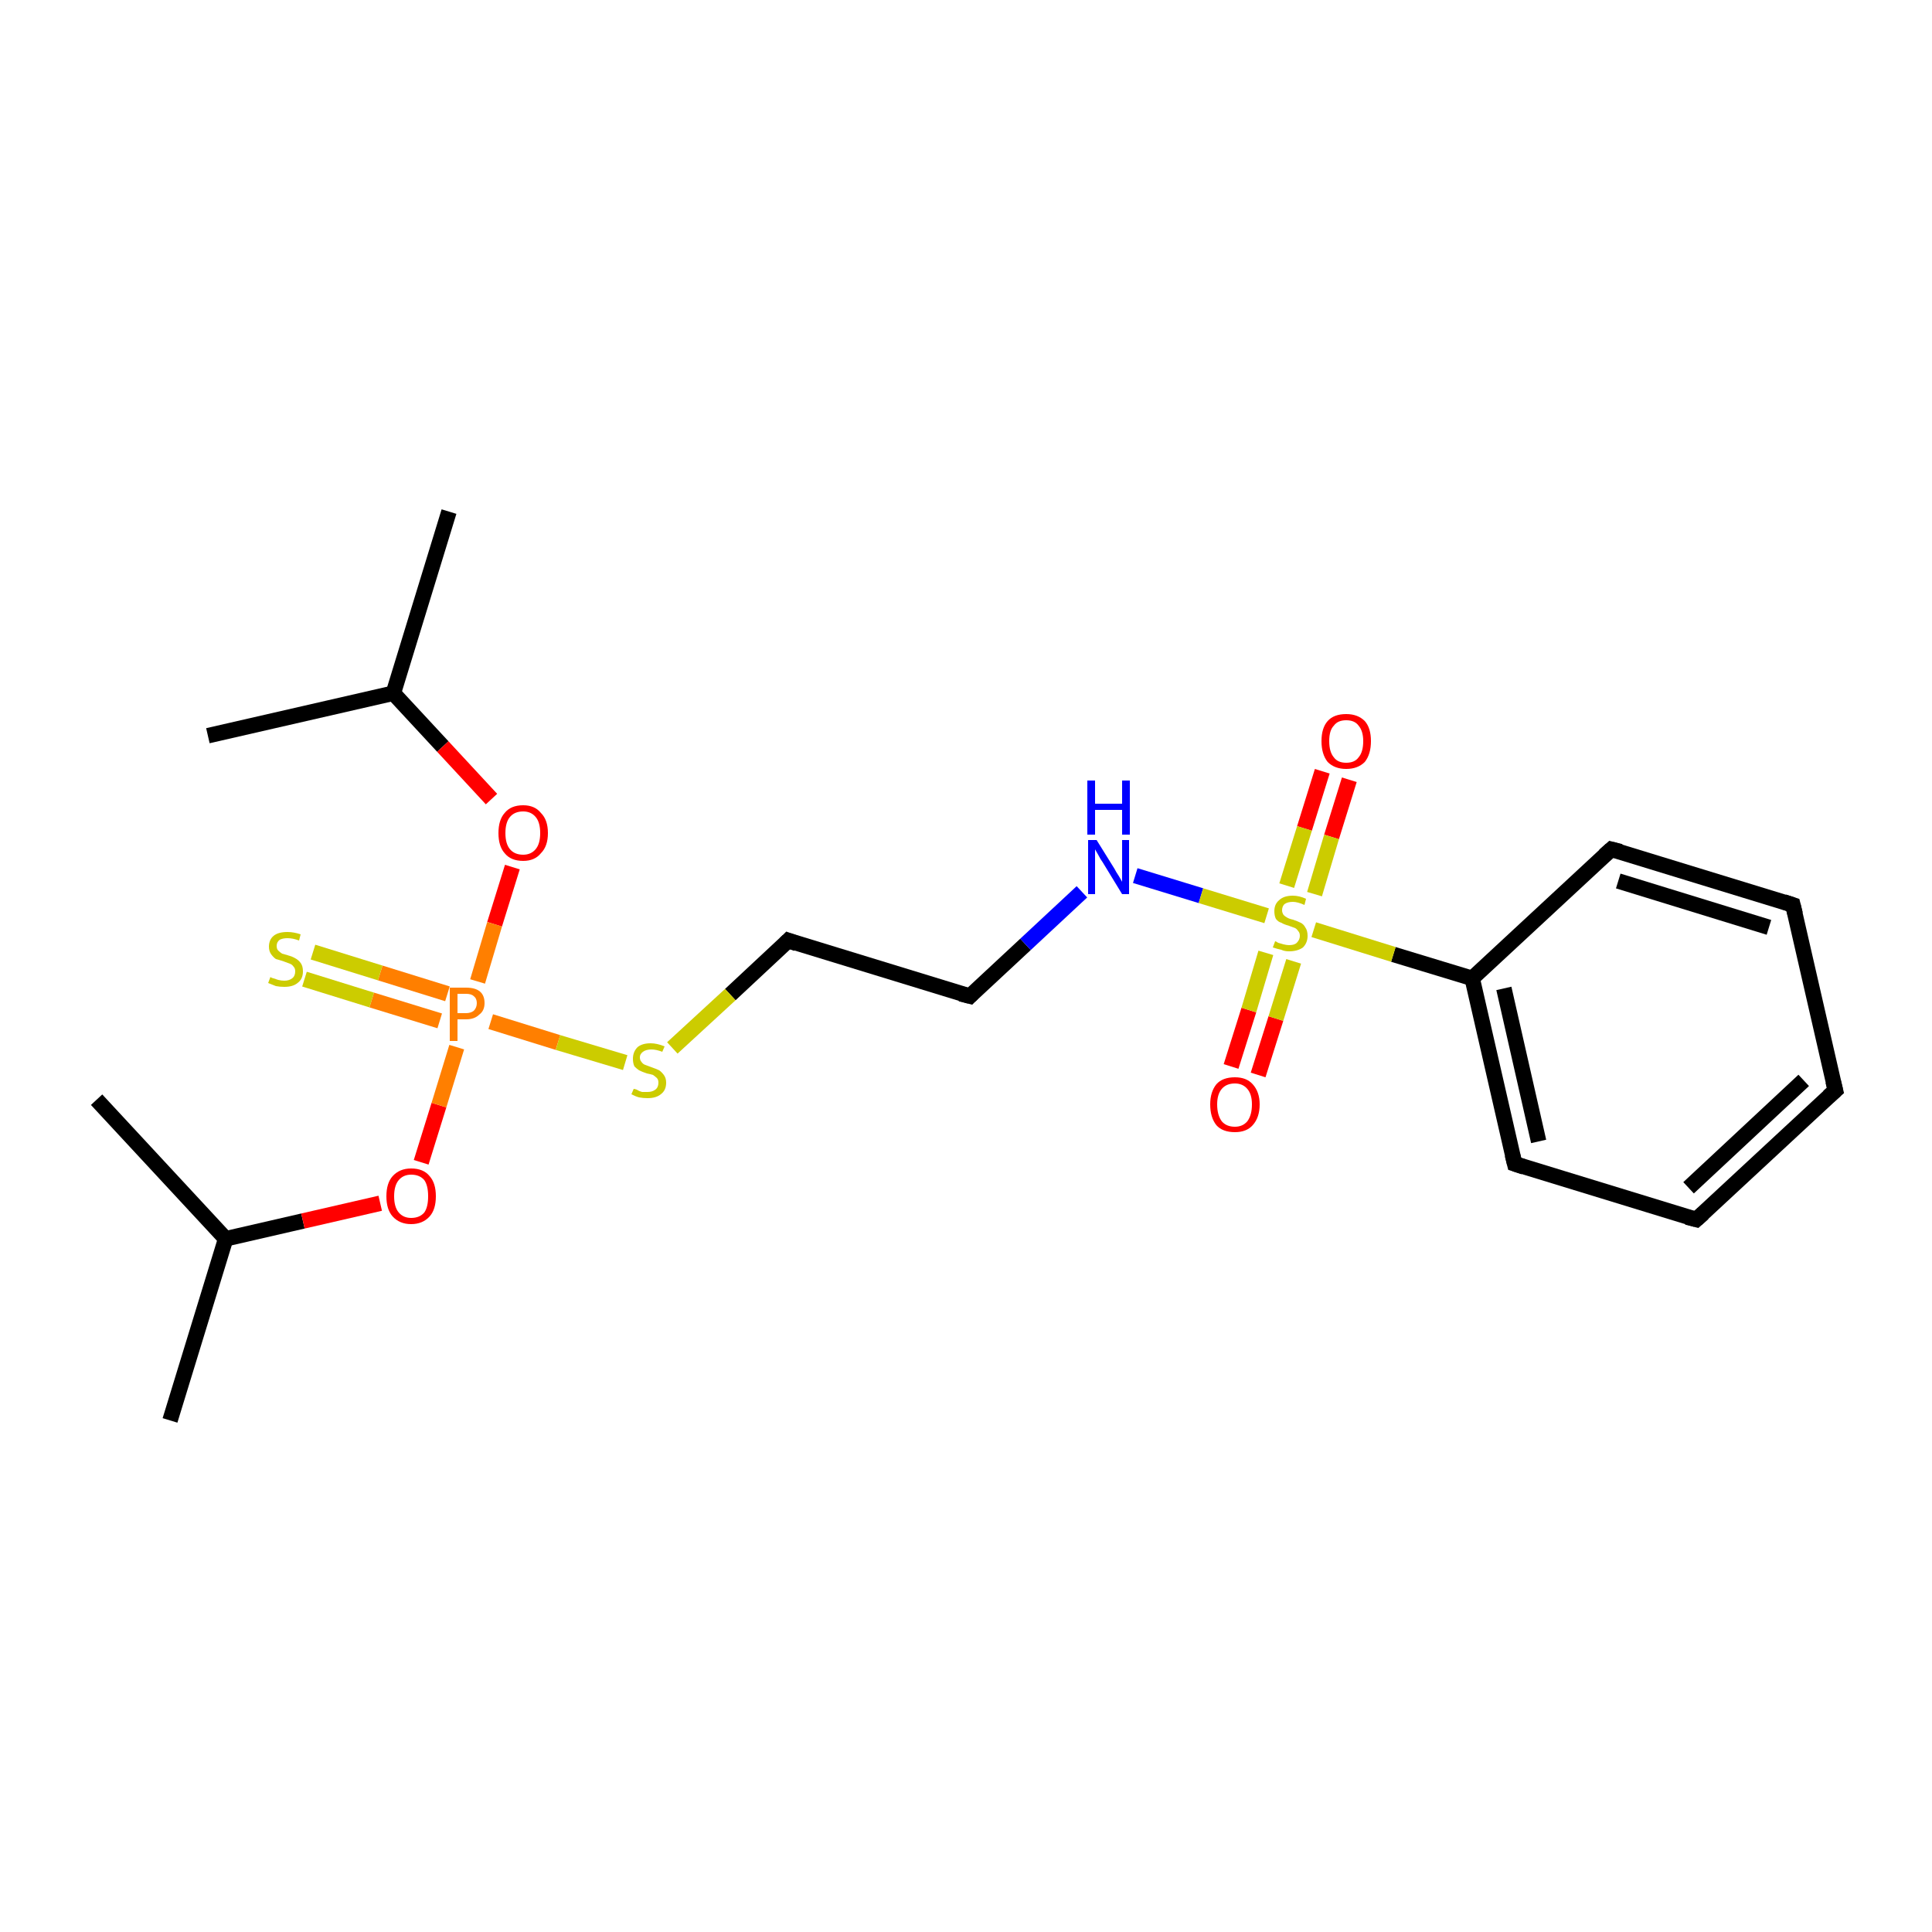 <?xml version='1.0' encoding='iso-8859-1'?>
<svg version='1.1' baseProfile='full'
              xmlns='http://www.w3.org/2000/svg'
                      xmlns:rdkit='http://www.rdkit.org/xml'
                      xmlns:xlink='http://www.w3.org/1999/xlink'
                  xml:space='preserve'
width='250px' height='250px' viewBox='0 0 250 250'>
<!-- END OF HEADER -->
<rect style='opacity:1.0;fill:#FFFFFF;stroke:none' width='250.0' height='250.0' x='0.0' y='0.0'> </rect>
<path class='bond-0 atom-0 atom-11' d='M 22.0,183.8 L 29.2,160.3' style='fill:none;fill-rule:evenodd;stroke:#000000;stroke-width:2.0px;stroke-linecap:butt;stroke-linejoin:miter;stroke-opacity:1' />
<path class='bond-1 atom-1 atom-11' d='M 12.5,142.3 L 29.2,160.3' style='fill:none;fill-rule:evenodd;stroke:#000000;stroke-width:2.0px;stroke-linecap:butt;stroke-linejoin:miter;stroke-opacity:1' />
<path class='bond-2 atom-2 atom-12' d='M 58.1,66.2 L 50.9,89.7' style='fill:none;fill-rule:evenodd;stroke:#000000;stroke-width:2.0px;stroke-linecap:butt;stroke-linejoin:miter;stroke-opacity:1' />
<path class='bond-3 atom-3 atom-12' d='M 26.9,95.2 L 50.9,89.7' style='fill:none;fill-rule:evenodd;stroke:#000000;stroke-width:2.0px;stroke-linecap:butt;stroke-linejoin:miter;stroke-opacity:1' />
<path class='bond-4 atom-4 atom-5' d='M 237.5,141.1 L 219.5,157.8' style='fill:none;fill-rule:evenodd;stroke:#000000;stroke-width:2.0px;stroke-linecap:butt;stroke-linejoin:miter;stroke-opacity:1' />
<path class='bond-4 atom-4 atom-5' d='M 233.4,139.8 L 218.5,153.7' style='fill:none;fill-rule:evenodd;stroke:#000000;stroke-width:2.0px;stroke-linecap:butt;stroke-linejoin:miter;stroke-opacity:1' />
<path class='bond-5 atom-4 atom-6' d='M 237.5,141.1 L 232.0,117.1' style='fill:none;fill-rule:evenodd;stroke:#000000;stroke-width:2.0px;stroke-linecap:butt;stroke-linejoin:miter;stroke-opacity:1' />
<path class='bond-6 atom-5 atom-7' d='M 219.5,157.8 L 196.0,150.6' style='fill:none;fill-rule:evenodd;stroke:#000000;stroke-width:2.0px;stroke-linecap:butt;stroke-linejoin:miter;stroke-opacity:1' />
<path class='bond-7 atom-6 atom-8' d='M 232.0,117.1 L 208.5,109.9' style='fill:none;fill-rule:evenodd;stroke:#000000;stroke-width:2.0px;stroke-linecap:butt;stroke-linejoin:miter;stroke-opacity:1' />
<path class='bond-7 atom-6 atom-8' d='M 228.9,120.0 L 209.4,114.0' style='fill:none;fill-rule:evenodd;stroke:#000000;stroke-width:2.0px;stroke-linecap:butt;stroke-linejoin:miter;stroke-opacity:1' />
<path class='bond-8 atom-7 atom-13' d='M 196.0,150.6 L 190.5,126.6' style='fill:none;fill-rule:evenodd;stroke:#000000;stroke-width:2.0px;stroke-linecap:butt;stroke-linejoin:miter;stroke-opacity:1' />
<path class='bond-8 atom-7 atom-13' d='M 199.1,147.7 L 194.6,127.9' style='fill:none;fill-rule:evenodd;stroke:#000000;stroke-width:2.0px;stroke-linecap:butt;stroke-linejoin:miter;stroke-opacity:1' />
<path class='bond-9 atom-8 atom-13' d='M 208.5,109.9 L 190.5,126.6' style='fill:none;fill-rule:evenodd;stroke:#000000;stroke-width:2.0px;stroke-linecap:butt;stroke-linejoin:miter;stroke-opacity:1' />
<path class='bond-10 atom-9 atom-10' d='M 125.5,128.9 L 102.0,121.7' style='fill:none;fill-rule:evenodd;stroke:#000000;stroke-width:2.0px;stroke-linecap:butt;stroke-linejoin:miter;stroke-opacity:1' />
<path class='bond-11 atom-9 atom-14' d='M 125.5,128.9 L 132.7,122.2' style='fill:none;fill-rule:evenodd;stroke:#000000;stroke-width:2.0px;stroke-linecap:butt;stroke-linejoin:miter;stroke-opacity:1' />
<path class='bond-11 atom-9 atom-14' d='M 132.7,122.2 L 140.0,115.4' style='fill:none;fill-rule:evenodd;stroke:#0000FF;stroke-width:2.0px;stroke-linecap:butt;stroke-linejoin:miter;stroke-opacity:1' />
<path class='bond-12 atom-10 atom-21' d='M 102.0,121.7 L 94.5,128.7' style='fill:none;fill-rule:evenodd;stroke:#000000;stroke-width:2.0px;stroke-linecap:butt;stroke-linejoin:miter;stroke-opacity:1' />
<path class='bond-12 atom-10 atom-21' d='M 94.5,128.7 L 87.0,135.6' style='fill:none;fill-rule:evenodd;stroke:#CCCC00;stroke-width:2.0px;stroke-linecap:butt;stroke-linejoin:miter;stroke-opacity:1' />
<path class='bond-13 atom-11 atom-17' d='M 29.2,160.3 L 39.2,158.0' style='fill:none;fill-rule:evenodd;stroke:#000000;stroke-width:2.0px;stroke-linecap:butt;stroke-linejoin:miter;stroke-opacity:1' />
<path class='bond-13 atom-11 atom-17' d='M 39.2,158.0 L 49.2,155.7' style='fill:none;fill-rule:evenodd;stroke:#FF0000;stroke-width:2.0px;stroke-linecap:butt;stroke-linejoin:miter;stroke-opacity:1' />
<path class='bond-14 atom-12 atom-18' d='M 50.9,89.7 L 57.3,96.6' style='fill:none;fill-rule:evenodd;stroke:#000000;stroke-width:2.0px;stroke-linecap:butt;stroke-linejoin:miter;stroke-opacity:1' />
<path class='bond-14 atom-12 atom-18' d='M 57.3,96.6 L 63.6,103.4' style='fill:none;fill-rule:evenodd;stroke:#FF0000;stroke-width:2.0px;stroke-linecap:butt;stroke-linejoin:miter;stroke-opacity:1' />
<path class='bond-15 atom-13 atom-22' d='M 190.5,126.6 L 180.3,123.5' style='fill:none;fill-rule:evenodd;stroke:#000000;stroke-width:2.0px;stroke-linecap:butt;stroke-linejoin:miter;stroke-opacity:1' />
<path class='bond-15 atom-13 atom-22' d='M 180.3,123.5 L 170.0,120.3' style='fill:none;fill-rule:evenodd;stroke:#CCCC00;stroke-width:2.0px;stroke-linecap:butt;stroke-linejoin:miter;stroke-opacity:1' />
<path class='bond-16 atom-14 atom-22' d='M 146.9,113.3 L 155.4,115.9' style='fill:none;fill-rule:evenodd;stroke:#0000FF;stroke-width:2.0px;stroke-linecap:butt;stroke-linejoin:miter;stroke-opacity:1' />
<path class='bond-16 atom-14 atom-22' d='M 155.4,115.9 L 163.9,118.5' style='fill:none;fill-rule:evenodd;stroke:#CCCC00;stroke-width:2.0px;stroke-linecap:butt;stroke-linejoin:miter;stroke-opacity:1' />
<path class='bond-17 atom-15 atom-22' d='M 174.6,100.9 L 172.3,108.3' style='fill:none;fill-rule:evenodd;stroke:#FF0000;stroke-width:2.0px;stroke-linecap:butt;stroke-linejoin:miter;stroke-opacity:1' />
<path class='bond-17 atom-15 atom-22' d='M 172.3,108.3 L 170.1,115.7' style='fill:none;fill-rule:evenodd;stroke:#CCCC00;stroke-width:2.0px;stroke-linecap:butt;stroke-linejoin:miter;stroke-opacity:1' />
<path class='bond-17 atom-15 atom-22' d='M 171.1,99.8 L 168.8,107.2' style='fill:none;fill-rule:evenodd;stroke:#FF0000;stroke-width:2.0px;stroke-linecap:butt;stroke-linejoin:miter;stroke-opacity:1' />
<path class='bond-17 atom-15 atom-22' d='M 168.8,107.2 L 166.5,114.6' style='fill:none;fill-rule:evenodd;stroke:#CCCC00;stroke-width:2.0px;stroke-linecap:butt;stroke-linejoin:miter;stroke-opacity:1' />
<path class='bond-18 atom-16 atom-22' d='M 159.3,138.0 L 161.6,130.7' style='fill:none;fill-rule:evenodd;stroke:#FF0000;stroke-width:2.0px;stroke-linecap:butt;stroke-linejoin:miter;stroke-opacity:1' />
<path class='bond-18 atom-16 atom-22' d='M 161.6,130.7 L 163.8,123.3' style='fill:none;fill-rule:evenodd;stroke:#CCCC00;stroke-width:2.0px;stroke-linecap:butt;stroke-linejoin:miter;stroke-opacity:1' />
<path class='bond-18 atom-16 atom-22' d='M 162.8,139.1 L 165.1,131.8' style='fill:none;fill-rule:evenodd;stroke:#FF0000;stroke-width:2.0px;stroke-linecap:butt;stroke-linejoin:miter;stroke-opacity:1' />
<path class='bond-18 atom-16 atom-22' d='M 165.1,131.8 L 167.4,124.4' style='fill:none;fill-rule:evenodd;stroke:#CCCC00;stroke-width:2.0px;stroke-linecap:butt;stroke-linejoin:miter;stroke-opacity:1' />
<path class='bond-19 atom-17 atom-19' d='M 54.5,150.4 L 56.8,143.0' style='fill:none;fill-rule:evenodd;stroke:#FF0000;stroke-width:2.0px;stroke-linecap:butt;stroke-linejoin:miter;stroke-opacity:1' />
<path class='bond-19 atom-17 atom-19' d='M 56.8,143.0 L 59.1,135.5' style='fill:none;fill-rule:evenodd;stroke:#FF7F00;stroke-width:2.0px;stroke-linecap:butt;stroke-linejoin:miter;stroke-opacity:1' />
<path class='bond-20 atom-18 atom-19' d='M 66.3,112.2 L 64.0,119.6' style='fill:none;fill-rule:evenodd;stroke:#FF0000;stroke-width:2.0px;stroke-linecap:butt;stroke-linejoin:miter;stroke-opacity:1' />
<path class='bond-20 atom-18 atom-19' d='M 64.0,119.6 L 61.8,127.0' style='fill:none;fill-rule:evenodd;stroke:#FF7F00;stroke-width:2.0px;stroke-linecap:butt;stroke-linejoin:miter;stroke-opacity:1' />
<path class='bond-21 atom-19 atom-20' d='M 57.9,128.6 L 49.2,125.9' style='fill:none;fill-rule:evenodd;stroke:#FF7F00;stroke-width:2.0px;stroke-linecap:butt;stroke-linejoin:miter;stroke-opacity:1' />
<path class='bond-21 atom-19 atom-20' d='M 49.2,125.9 L 40.5,123.2' style='fill:none;fill-rule:evenodd;stroke:#CCCC00;stroke-width:2.0px;stroke-linecap:butt;stroke-linejoin:miter;stroke-opacity:1' />
<path class='bond-21 atom-19 atom-20' d='M 56.9,132.1 L 48.1,129.4' style='fill:none;fill-rule:evenodd;stroke:#FF7F00;stroke-width:2.0px;stroke-linecap:butt;stroke-linejoin:miter;stroke-opacity:1' />
<path class='bond-21 atom-19 atom-20' d='M 48.1,129.4 L 39.4,126.7' style='fill:none;fill-rule:evenodd;stroke:#CCCC00;stroke-width:2.0px;stroke-linecap:butt;stroke-linejoin:miter;stroke-opacity:1' />
<path class='bond-22 atom-19 atom-21' d='M 63.5,132.2 L 72.2,134.9' style='fill:none;fill-rule:evenodd;stroke:#FF7F00;stroke-width:2.0px;stroke-linecap:butt;stroke-linejoin:miter;stroke-opacity:1' />
<path class='bond-22 atom-19 atom-21' d='M 72.2,134.9 L 80.9,137.5' style='fill:none;fill-rule:evenodd;stroke:#CCCC00;stroke-width:2.0px;stroke-linecap:butt;stroke-linejoin:miter;stroke-opacity:1' />
<path d='M 236.6,141.9 L 237.5,141.1 L 237.2,139.9' style='fill:none;stroke:#000000;stroke-width:2.0px;stroke-linecap:butt;stroke-linejoin:miter;stroke-opacity:1;' />
<path d='M 220.4,157.0 L 219.5,157.8 L 218.3,157.5' style='fill:none;stroke:#000000;stroke-width:2.0px;stroke-linecap:butt;stroke-linejoin:miter;stroke-opacity:1;' />
<path d='M 232.3,118.3 L 232.0,117.1 L 230.8,116.7' style='fill:none;stroke:#000000;stroke-width:2.0px;stroke-linecap:butt;stroke-linejoin:miter;stroke-opacity:1;' />
<path d='M 197.2,151.0 L 196.0,150.6 L 195.7,149.4' style='fill:none;stroke:#000000;stroke-width:2.0px;stroke-linecap:butt;stroke-linejoin:miter;stroke-opacity:1;' />
<path d='M 209.7,110.2 L 208.5,109.9 L 207.6,110.7' style='fill:none;stroke:#000000;stroke-width:2.0px;stroke-linecap:butt;stroke-linejoin:miter;stroke-opacity:1;' />
<path d='M 124.3,128.6 L 125.5,128.9 L 125.8,128.6' style='fill:none;stroke:#000000;stroke-width:2.0px;stroke-linecap:butt;stroke-linejoin:miter;stroke-opacity:1;' />
<path d='M 103.1,122.1 L 102.0,121.7 L 101.6,122.1' style='fill:none;stroke:#000000;stroke-width:2.0px;stroke-linecap:butt;stroke-linejoin:miter;stroke-opacity:1;' />
<path class='atom-14' d='M 141.9 108.7
L 144.2 112.4
Q 144.4 112.8, 144.8 113.4
Q 145.2 114.1, 145.2 114.1
L 145.2 108.7
L 146.1 108.7
L 146.1 115.7
L 145.2 115.7
L 142.7 111.6
Q 142.4 111.2, 142.1 110.6
Q 141.8 110.1, 141.7 109.9
L 141.7 115.7
L 140.8 115.7
L 140.8 108.7
L 141.9 108.7
' fill='#0000FF'/>
<path class='atom-14' d='M 140.7 101.0
L 141.7 101.0
L 141.7 104.0
L 145.2 104.0
L 145.2 101.0
L 146.2 101.0
L 146.2 108.0
L 145.2 108.0
L 145.2 104.8
L 141.7 104.8
L 141.7 108.0
L 140.7 108.0
L 140.7 101.0
' fill='#0000FF'/>
<path class='atom-15' d='M 171.0 95.9
Q 171.0 94.2, 171.8 93.3
Q 172.6 92.4, 174.2 92.4
Q 175.7 92.4, 176.6 93.3
Q 177.4 94.2, 177.4 95.9
Q 177.4 97.6, 176.6 98.6
Q 175.7 99.5, 174.2 99.5
Q 172.7 99.5, 171.8 98.6
Q 171.0 97.6, 171.0 95.9
M 174.2 98.7
Q 175.3 98.7, 175.8 98.0
Q 176.4 97.3, 176.4 95.9
Q 176.4 94.6, 175.8 93.9
Q 175.3 93.2, 174.2 93.2
Q 173.1 93.2, 172.6 93.9
Q 172.0 94.5, 172.0 95.9
Q 172.0 97.3, 172.6 98.0
Q 173.1 98.7, 174.2 98.7
' fill='#FF0000'/>
<path class='atom-16' d='M 156.6 142.9
Q 156.6 141.3, 157.4 140.3
Q 158.2 139.4, 159.8 139.4
Q 161.3 139.4, 162.1 140.3
Q 163.0 141.3, 163.0 142.9
Q 163.0 144.6, 162.1 145.6
Q 161.3 146.5, 159.8 146.5
Q 158.2 146.5, 157.4 145.6
Q 156.6 144.6, 156.6 142.9
M 159.8 145.8
Q 160.8 145.8, 161.4 145.1
Q 162.0 144.3, 162.0 142.9
Q 162.0 141.6, 161.4 140.9
Q 160.8 140.2, 159.8 140.2
Q 158.7 140.2, 158.1 140.9
Q 157.5 141.6, 157.5 142.9
Q 157.5 144.3, 158.1 145.1
Q 158.7 145.8, 159.8 145.8
' fill='#FF0000'/>
<path class='atom-17' d='M 50.0 154.8
Q 50.0 153.1, 50.8 152.2
Q 51.7 151.2, 53.2 151.2
Q 54.8 151.2, 55.6 152.2
Q 56.4 153.1, 56.4 154.8
Q 56.4 156.5, 55.6 157.4
Q 54.7 158.4, 53.2 158.4
Q 51.7 158.4, 50.8 157.4
Q 50.0 156.5, 50.0 154.8
M 53.2 157.6
Q 54.3 157.6, 54.9 156.9
Q 55.4 156.2, 55.4 154.8
Q 55.4 153.4, 54.9 152.7
Q 54.3 152.0, 53.2 152.0
Q 52.2 152.0, 51.6 152.7
Q 51.0 153.4, 51.0 154.8
Q 51.0 156.2, 51.6 156.9
Q 52.2 157.6, 53.2 157.6
' fill='#FF0000'/>
<path class='atom-18' d='M 64.5 107.8
Q 64.5 106.1, 65.3 105.2
Q 66.1 104.2, 67.7 104.2
Q 69.2 104.2, 70.0 105.2
Q 70.9 106.1, 70.9 107.8
Q 70.9 109.5, 70.0 110.4
Q 69.2 111.4, 67.7 111.4
Q 66.1 111.4, 65.3 110.4
Q 64.5 109.5, 64.5 107.8
M 67.7 110.6
Q 68.7 110.6, 69.3 109.9
Q 69.9 109.2, 69.9 107.8
Q 69.9 106.4, 69.3 105.7
Q 68.7 105.0, 67.7 105.0
Q 66.6 105.0, 66.0 105.7
Q 65.4 106.4, 65.4 107.8
Q 65.4 109.2, 66.0 109.9
Q 66.6 110.6, 67.7 110.6
' fill='#FF0000'/>
<path class='atom-19' d='M 60.3 127.8
Q 61.5 127.8, 62.1 128.3
Q 62.7 128.8, 62.7 129.8
Q 62.7 130.8, 62.0 131.3
Q 61.4 131.9, 60.3 131.9
L 59.2 131.9
L 59.2 134.7
L 58.2 134.7
L 58.2 127.8
L 60.3 127.8
M 60.3 131.1
Q 60.9 131.1, 61.3 130.8
Q 61.7 130.4, 61.7 129.8
Q 61.7 129.2, 61.3 128.9
Q 61.0 128.6, 60.3 128.6
L 59.2 128.6
L 59.2 131.1
L 60.3 131.1
' fill='#FF7F00'/>
<path class='atom-20' d='M 35.0 126.4
Q 35.0 126.5, 35.4 126.6
Q 35.7 126.7, 36.0 126.8
Q 36.4 126.9, 36.8 126.9
Q 37.4 126.9, 37.8 126.6
Q 38.2 126.3, 38.2 125.7
Q 38.2 125.3, 38.0 125.1
Q 37.8 124.8, 37.5 124.7
Q 37.2 124.6, 36.7 124.4
Q 36.1 124.2, 35.7 124.1
Q 35.4 123.9, 35.1 123.5
Q 34.8 123.1, 34.8 122.5
Q 34.8 121.6, 35.4 121.1
Q 36.0 120.6, 37.2 120.6
Q 38.0 120.6, 38.9 120.9
L 38.7 121.7
Q 37.9 121.4, 37.2 121.4
Q 36.6 121.4, 36.2 121.6
Q 35.8 121.9, 35.8 122.4
Q 35.8 122.8, 36.0 123.0
Q 36.2 123.2, 36.5 123.4
Q 36.8 123.5, 37.2 123.6
Q 37.9 123.8, 38.2 124.0
Q 38.6 124.2, 38.9 124.6
Q 39.2 125.0, 39.2 125.7
Q 39.2 126.7, 38.5 127.2
Q 37.9 127.7, 36.8 127.7
Q 36.2 127.7, 35.7 127.6
Q 35.2 127.4, 34.7 127.2
L 35.0 126.4
' fill='#CCCC00'/>
<path class='atom-21' d='M 82.0 140.9
Q 82.1 140.9, 82.4 141.0
Q 82.7 141.2, 83.1 141.3
Q 83.4 141.3, 83.8 141.3
Q 84.4 141.3, 84.8 141.0
Q 85.2 140.7, 85.2 140.1
Q 85.2 139.7, 85.0 139.5
Q 84.8 139.3, 84.5 139.1
Q 84.2 139.0, 83.7 138.9
Q 83.1 138.7, 82.7 138.5
Q 82.4 138.3, 82.1 138.0
Q 81.9 137.6, 81.9 137.0
Q 81.9 136.1, 82.5 135.5
Q 83.1 135.0, 84.2 135.0
Q 85.0 135.0, 86.0 135.4
L 85.7 136.1
Q 84.9 135.8, 84.3 135.8
Q 83.6 135.8, 83.2 136.1
Q 82.8 136.4, 82.8 136.8
Q 82.8 137.2, 83.0 137.4
Q 83.2 137.7, 83.5 137.8
Q 83.8 137.9, 84.3 138.1
Q 84.9 138.3, 85.3 138.5
Q 85.6 138.7, 85.9 139.1
Q 86.2 139.5, 86.2 140.1
Q 86.2 141.1, 85.5 141.6
Q 84.9 142.1, 83.8 142.1
Q 83.2 142.1, 82.7 142.0
Q 82.3 141.9, 81.7 141.6
L 82.0 140.9
' fill='#CCCC00'/>
<path class='atom-22' d='M 165.0 121.8
Q 165.1 121.8, 165.4 122.0
Q 165.7 122.1, 166.1 122.2
Q 166.5 122.3, 166.8 122.3
Q 167.5 122.3, 167.8 122.0
Q 168.2 121.6, 168.2 121.1
Q 168.2 120.7, 168.0 120.5
Q 167.8 120.2, 167.6 120.1
Q 167.3 120.0, 166.8 119.8
Q 166.1 119.6, 165.8 119.4
Q 165.4 119.3, 165.1 118.9
Q 164.9 118.5, 164.9 117.9
Q 164.9 117.0, 165.5 116.5
Q 166.1 115.9, 167.3 115.9
Q 168.1 115.9, 169.0 116.3
L 168.8 117.1
Q 167.9 116.7, 167.3 116.7
Q 166.6 116.7, 166.2 117.0
Q 165.9 117.3, 165.9 117.8
Q 165.9 118.1, 166.1 118.4
Q 166.3 118.6, 166.5 118.7
Q 166.8 118.9, 167.3 119.0
Q 167.9 119.2, 168.3 119.4
Q 168.7 119.6, 168.9 120.0
Q 169.2 120.4, 169.2 121.1
Q 169.2 122.0, 168.6 122.6
Q 167.9 123.1, 166.8 123.1
Q 166.2 123.1, 165.8 122.9
Q 165.3 122.8, 164.7 122.6
L 165.0 121.8
' fill='#CCCC00'/>
</svg>

